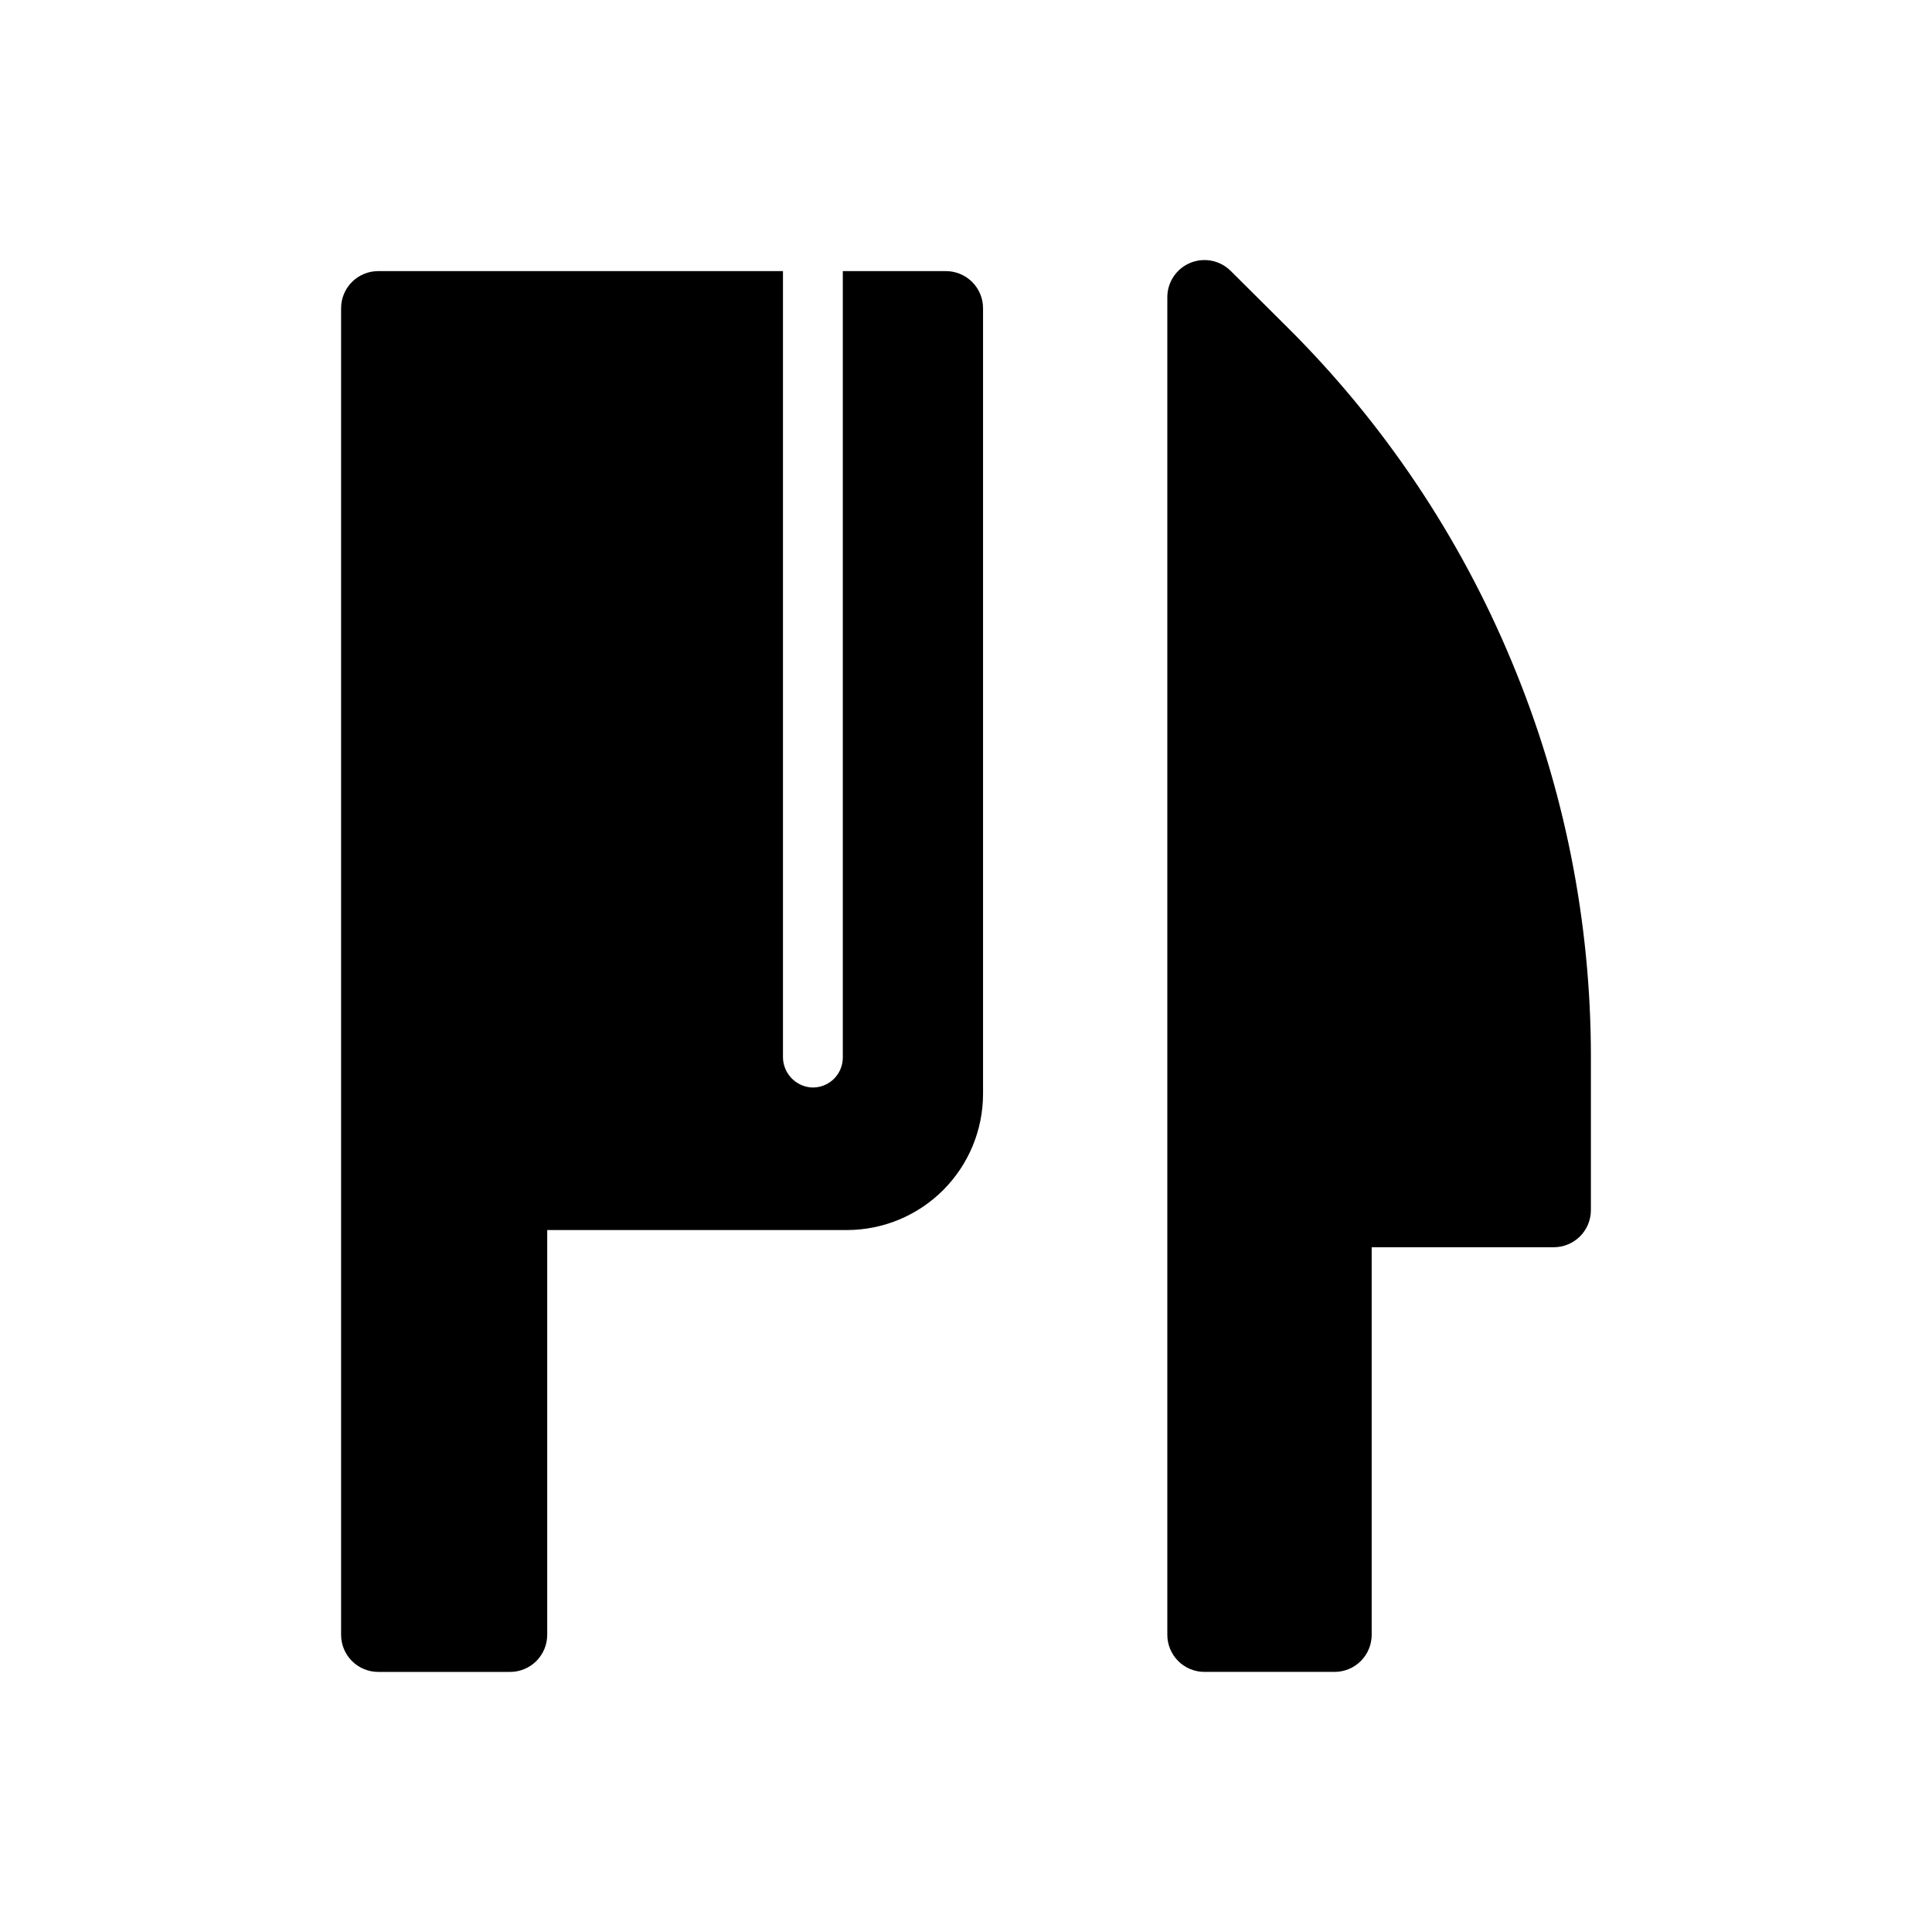 <?xml version="1.0" encoding="UTF-8"?>
<!-- Uploaded to: SVG Repo, www.svgrepo.com, Generator: SVG Repo Mixer Tools -->
<svg fill="#000000" width="800px" height="800px" version="1.1" viewBox="144 144 512 512" xmlns="http://www.w3.org/2000/svg">
 <g>
  <path d="m544.68 319.46c-13.781-33.242-34.027-63.418-59.562-88.773l-14.984-14.906h-0.004c-2.816-2.805-7.047-3.637-10.715-2.109-3.672 1.527-6.062 5.109-6.062 9.086v354.47c0 2.609 1.035 5.113 2.883 6.961 1.844 1.844 4.348 2.879 6.957 2.879h34.477c2.609 0 5.113-1.035 6.957-2.879 1.848-1.848 2.883-4.352 2.883-6.961v-102.7h48.254c2.609 0 5.113-1.035 6.961-2.883 1.844-1.844 2.879-4.348 2.879-6.957v-40.387c0.039-35.988-7.074-71.625-20.922-104.84z"/>
  <path d="m394.68 215.85h-27.328v208.42c0 2.195-0.91 4.289-2.512 5.789s-3.754 2.269-5.945 2.125c-4.231-0.371-7.457-3.941-7.402-8.188v-208.15h-107.26c-5.434 0-9.84 4.406-9.84 9.84v351.55c0 2.609 1.035 5.113 2.883 6.961 1.844 1.844 4.348 2.879 6.957 2.879h34.945c2.609 0 5.109-1.035 6.957-2.879 1.844-1.848 2.883-4.352 2.883-6.961v-107.26h79.426c9.562-0.012 18.734-3.816 25.496-10.578 6.766-6.766 10.57-15.934 10.578-25.5v-208.21c0-2.609-1.035-5.113-2.879-6.957-1.848-1.844-4.352-2.883-6.961-2.883z"/>
 </g>
</svg>